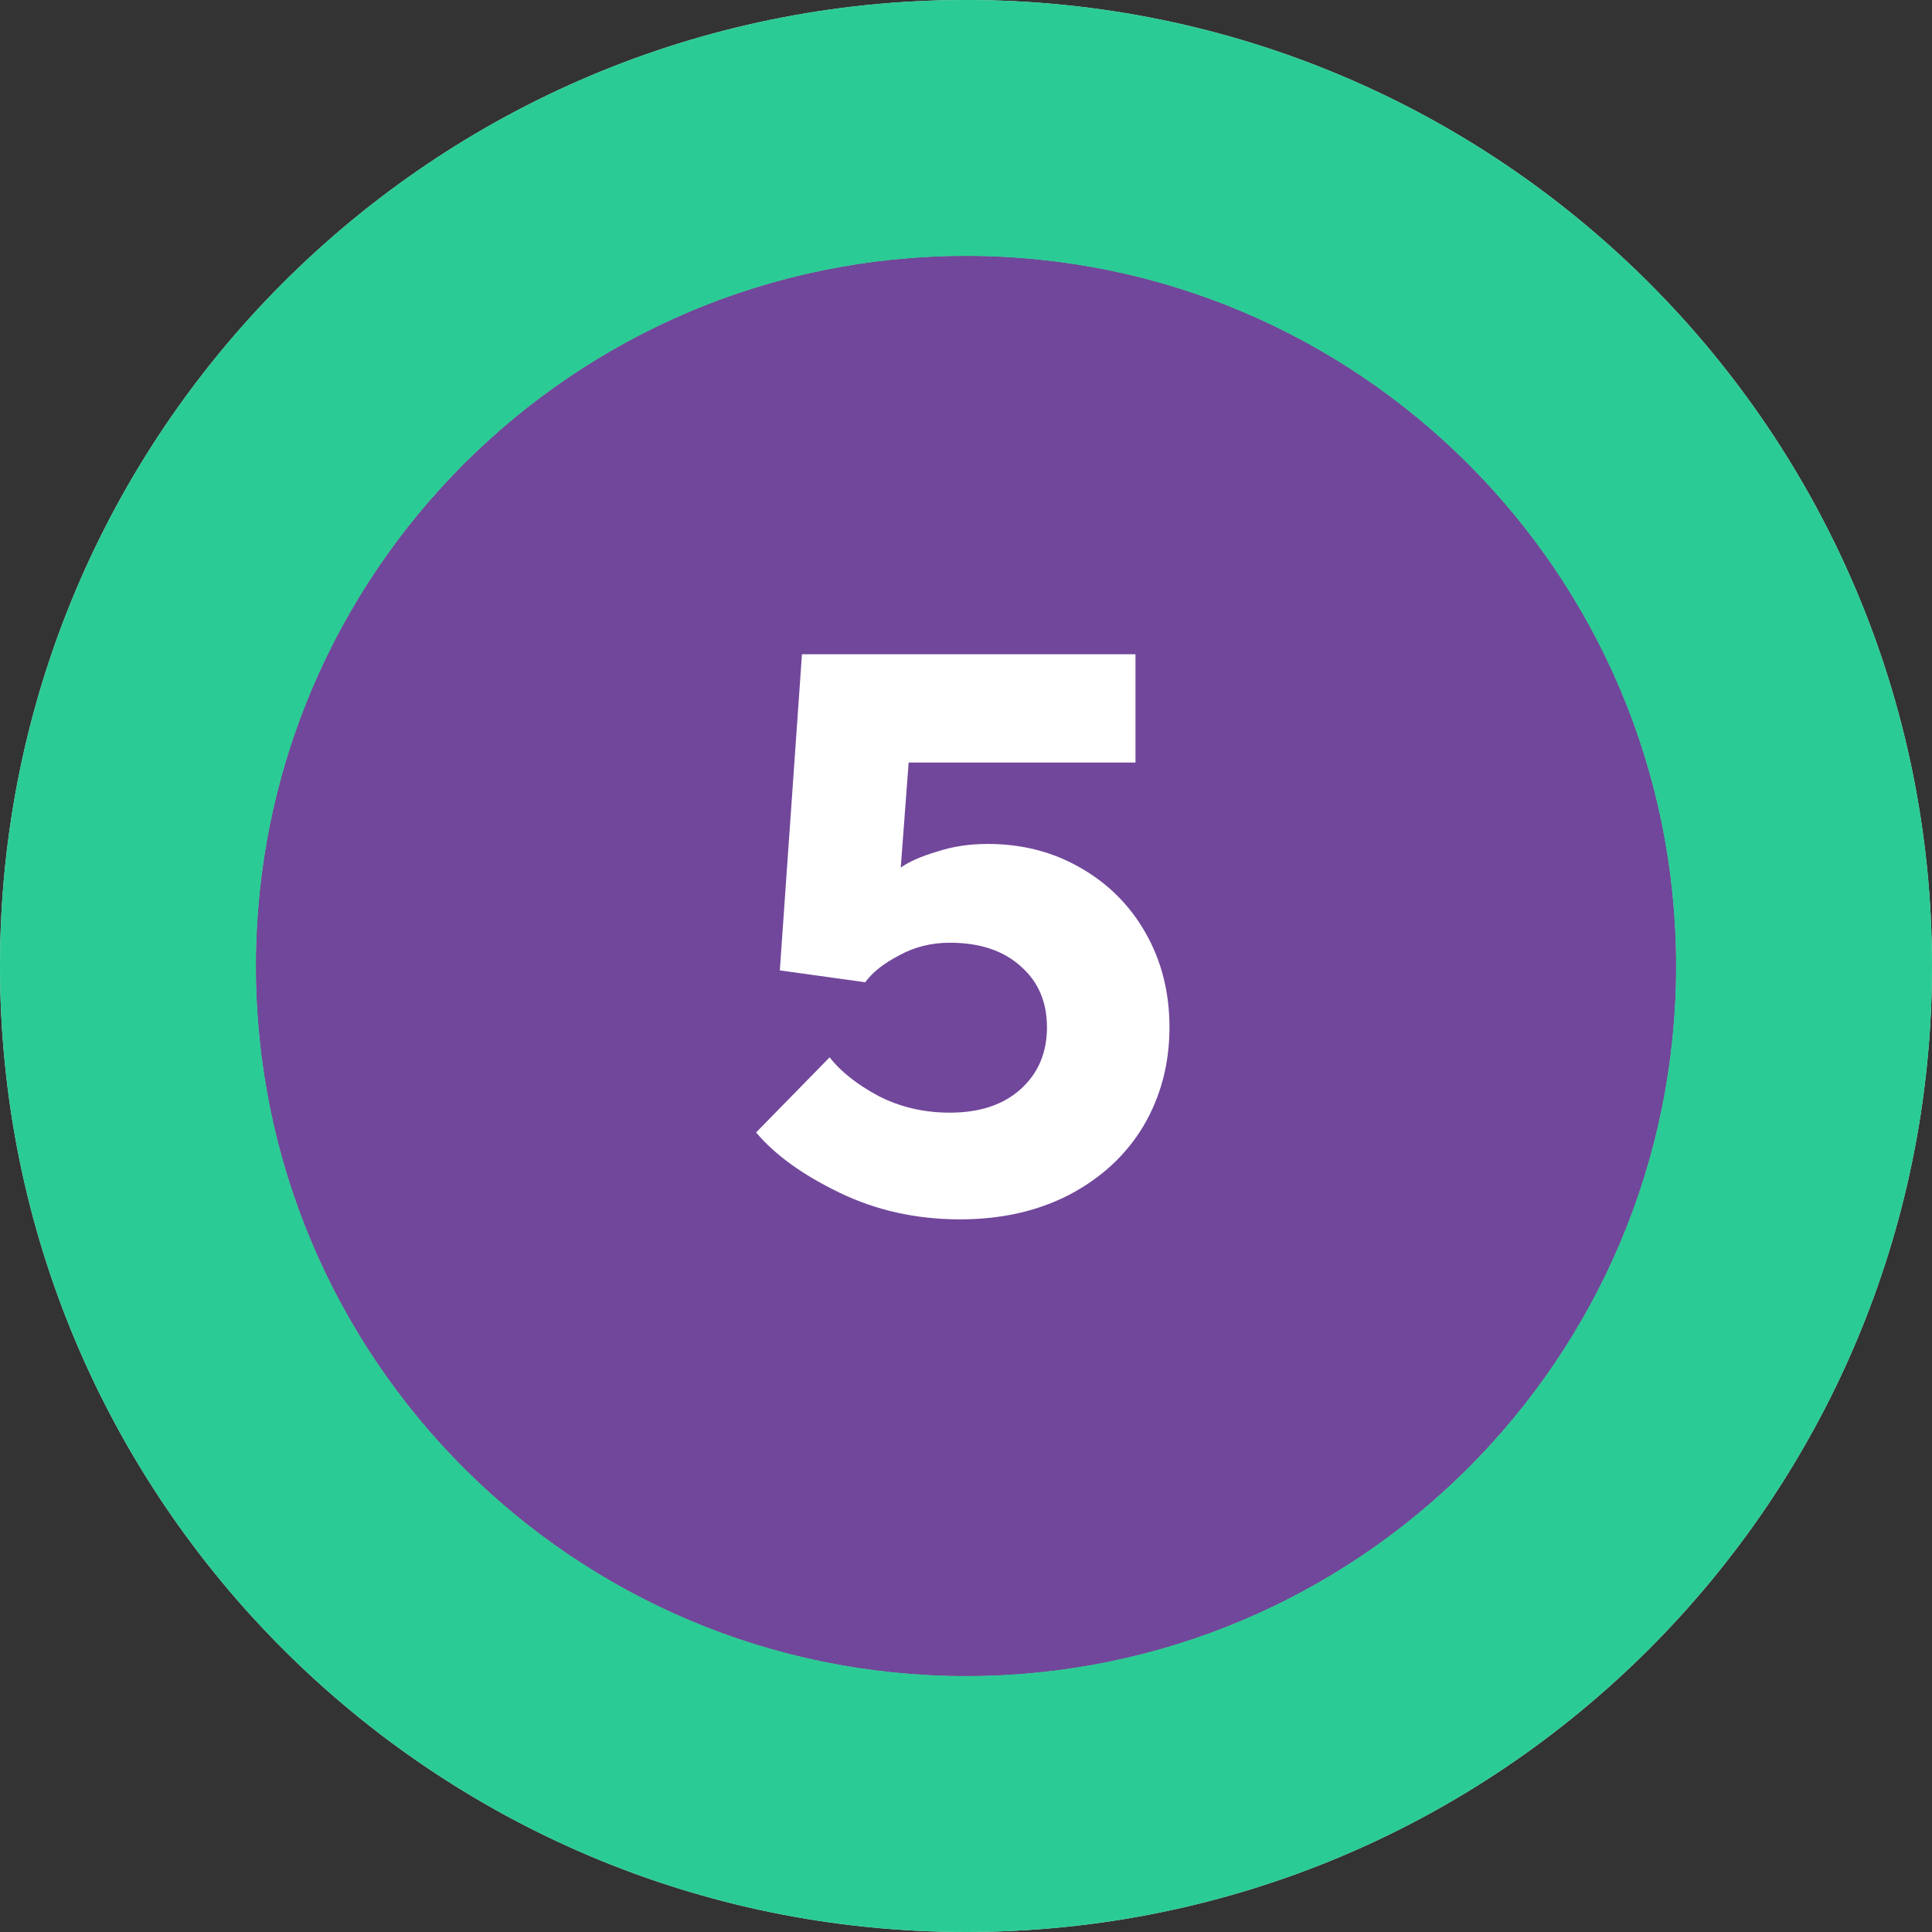 <svg xmlns="http://www.w3.org/2000/svg" width="88" height="88" viewBox="0 0 88 88" fill="none"><rect x="0" y="0" width="88" height="88" fill="#333333" stroke="none"/><g clip-path="url(#clip0_9_7)"><path fill-rule="evenodd" clip-rule="evenodd" d="M44 88C68.3 88 88 68.3 88 44C88 19.7 68.3 0 44 0C19.7 0 0 19.7 0 44C0 68.3 19.7 88 44 88ZM44 76.337C61.859 76.337 76.337 61.859 76.337 44C76.337 26.141 61.859 11.663 44 11.663C26.14 11.663 11.663 26.141 11.663 44C11.663 61.859 26.14 76.337 44 76.337Z" fill="#CDF5E7"></path><path fill-rule="evenodd" clip-rule="evenodd" d="M44 88C68.3 88 88 68.3 88 44C88 19.7 68.3 0 44 0C19.7 0 0 19.7 0 44C0 68.3 19.7 88 44 88ZM44 76.337C61.859 76.337 76.337 61.859 76.337 44C76.337 26.141 61.859 11.663 44 11.663C26.14 11.663 11.663 26.141 11.663 44C11.663 61.859 26.14 76.337 44 76.337Z" fill="#2BCB95"></path><path d="M44 76.337C61.859 76.337 76.337 61.859 76.337 44C76.337 26.141 61.859 11.663 44 11.663C26.14 11.663 11.663 26.141 11.663 44C11.663 61.859 26.14 76.337 44 76.337Z" fill="#71479B"></path><path d="M43.728 55.54C41.736 55.54 39.9 55.132 38.22 54.316C36.54 53.5 35.28 52.588 34.44 51.58L37.788 48.16C38.292 48.808 39.036 49.396 40.02 49.924C41.004 50.428 42.084 50.68 43.26 50.68C44.628 50.68 45.708 50.32 46.5 49.6C47.292 48.88 47.688 47.944 47.688 46.792C47.688 45.64 47.292 44.716 46.5 44.02C45.708 43.3 44.628 42.94 43.26 42.94C42.42 42.94 41.652 43.132 40.956 43.516C40.26 43.876 39.744 44.284 39.408 44.74L35.52 44.2L36.528 29.8H51.72V34.732H41.388L41.028 39.52C41.388 39.256 41.928 39.016 42.648 38.8C43.368 38.56 44.148 38.44 44.988 38.44C46.548 38.44 47.952 38.8 49.2 39.52C50.472 40.24 51.468 41.236 52.188 42.508C52.908 43.78 53.268 45.208 53.268 46.792C53.268 48.448 52.872 49.948 52.08 51.292C51.288 52.612 50.16 53.656 48.696 54.424C47.256 55.168 45.6 55.54 43.728 55.54Z" fill="white"></path></g><defs><clipPath id="clip0_9_7"><rect width="88" height="88" fill="white"></rect></clipPath></defs></svg>